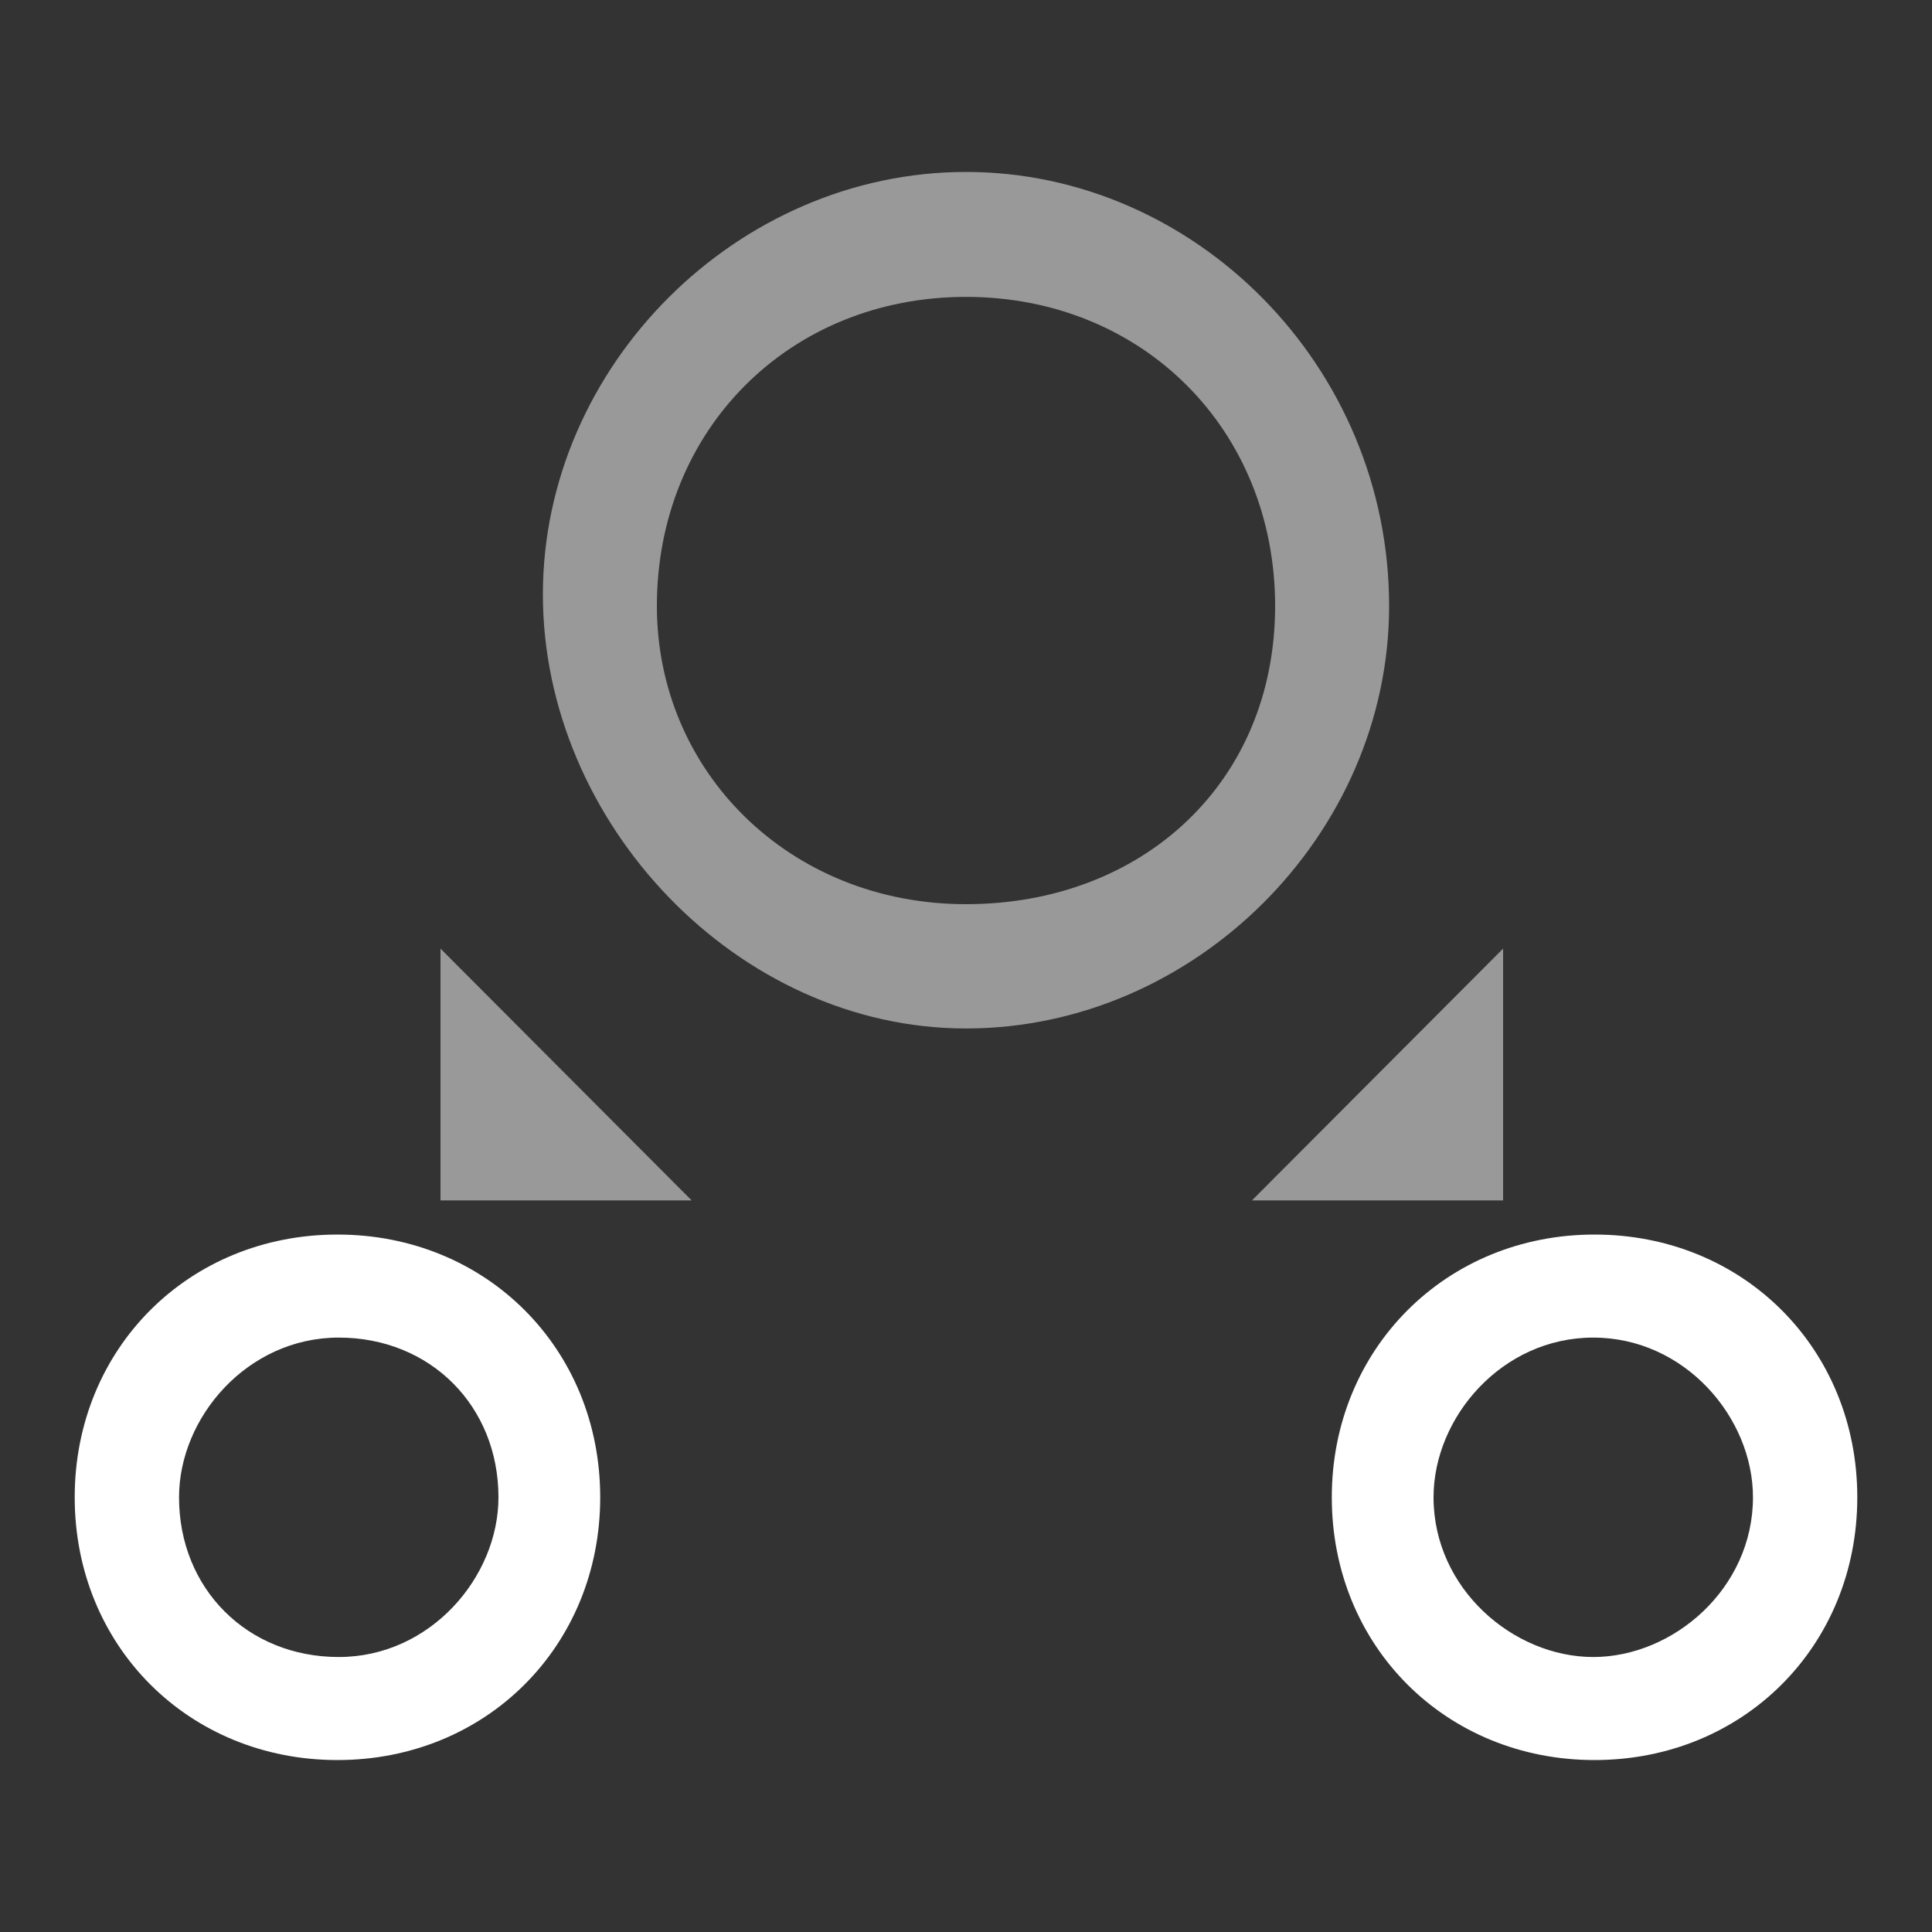<?xml version="1.0" encoding="utf-8"?>
<!-- Generator: Adobe Illustrator 24.3.0, SVG Export Plug-In . SVG Version: 6.00 Build 0)  -->
<svg version="1.1" id="Calque_1" xmlns="http://www.w3.org/2000/svg" xmlns:xlink="http://www.w3.org/1999/xlink" x="0px" y="0px"
	 viewBox="0 0 300 300" style="enable-background:new 0 0 300 300;" xml:space="preserve">
<rect x="0" y="0" width="300" height="300" fill="#333333" stroke="none"/>
<style type="text/css">
	.st0{opacity:0.5;fill:#FFFFFF;}
	.st1{fill:#FFFFFF;}
</style>
<g>
	<path class="st0" d="M215.7,94.1c0-37.3-30.2-67.4-65.7-67.4S84.3,56.8,84.3,92.3s30.2,67.4,65.7,67.4S215.7,129.6,215.7,94.1z
		 M102,94.1c0-27.4,20.6-48,48-48s48,20.6,48,48s-20.6,46.3-48,46.3S102,119.8,102,94.1z"/>
	<path class="st1" d="M206.8,232.5c0,23.1,17.7,40.8,40.8,40.8s40.8-17.7,40.8-40.8s-17.7-40.8-40.8-40.8S206.8,209.5,206.8,232.5z
		 M272.2,232.5c0,14.2-12.4,24.8-24.8,24.8c-12.4,0-24.8-10.6-24.8-24.8c0-12.4,10.6-24.8,24.8-24.8
		C261.6,207.7,272.2,220.1,272.2,232.5z"/>
	<path class="st1" d="M93.2,232.5c0-23.1-17.7-40.8-40.8-40.8s-40.8,17.7-40.8,40.8s17.7,40.8,40.8,40.8S93.2,255.6,93.2,232.5z
		 M27.8,232.5c0-12.4,10.6-24.8,24.8-24.8s24.8,10.6,24.8,24.8c0,12.4-10.6,24.8-24.8,24.8S27.8,246.7,27.8,232.5z"/>
	<polygon class="st0" points="194.4,186.4 233.4,186.4 233.4,147.3 	"/>
	<polygon class="st0" points="68.4,186.4 107.4,186.4 68.4,147.3 	"/>
</g>
</svg>
